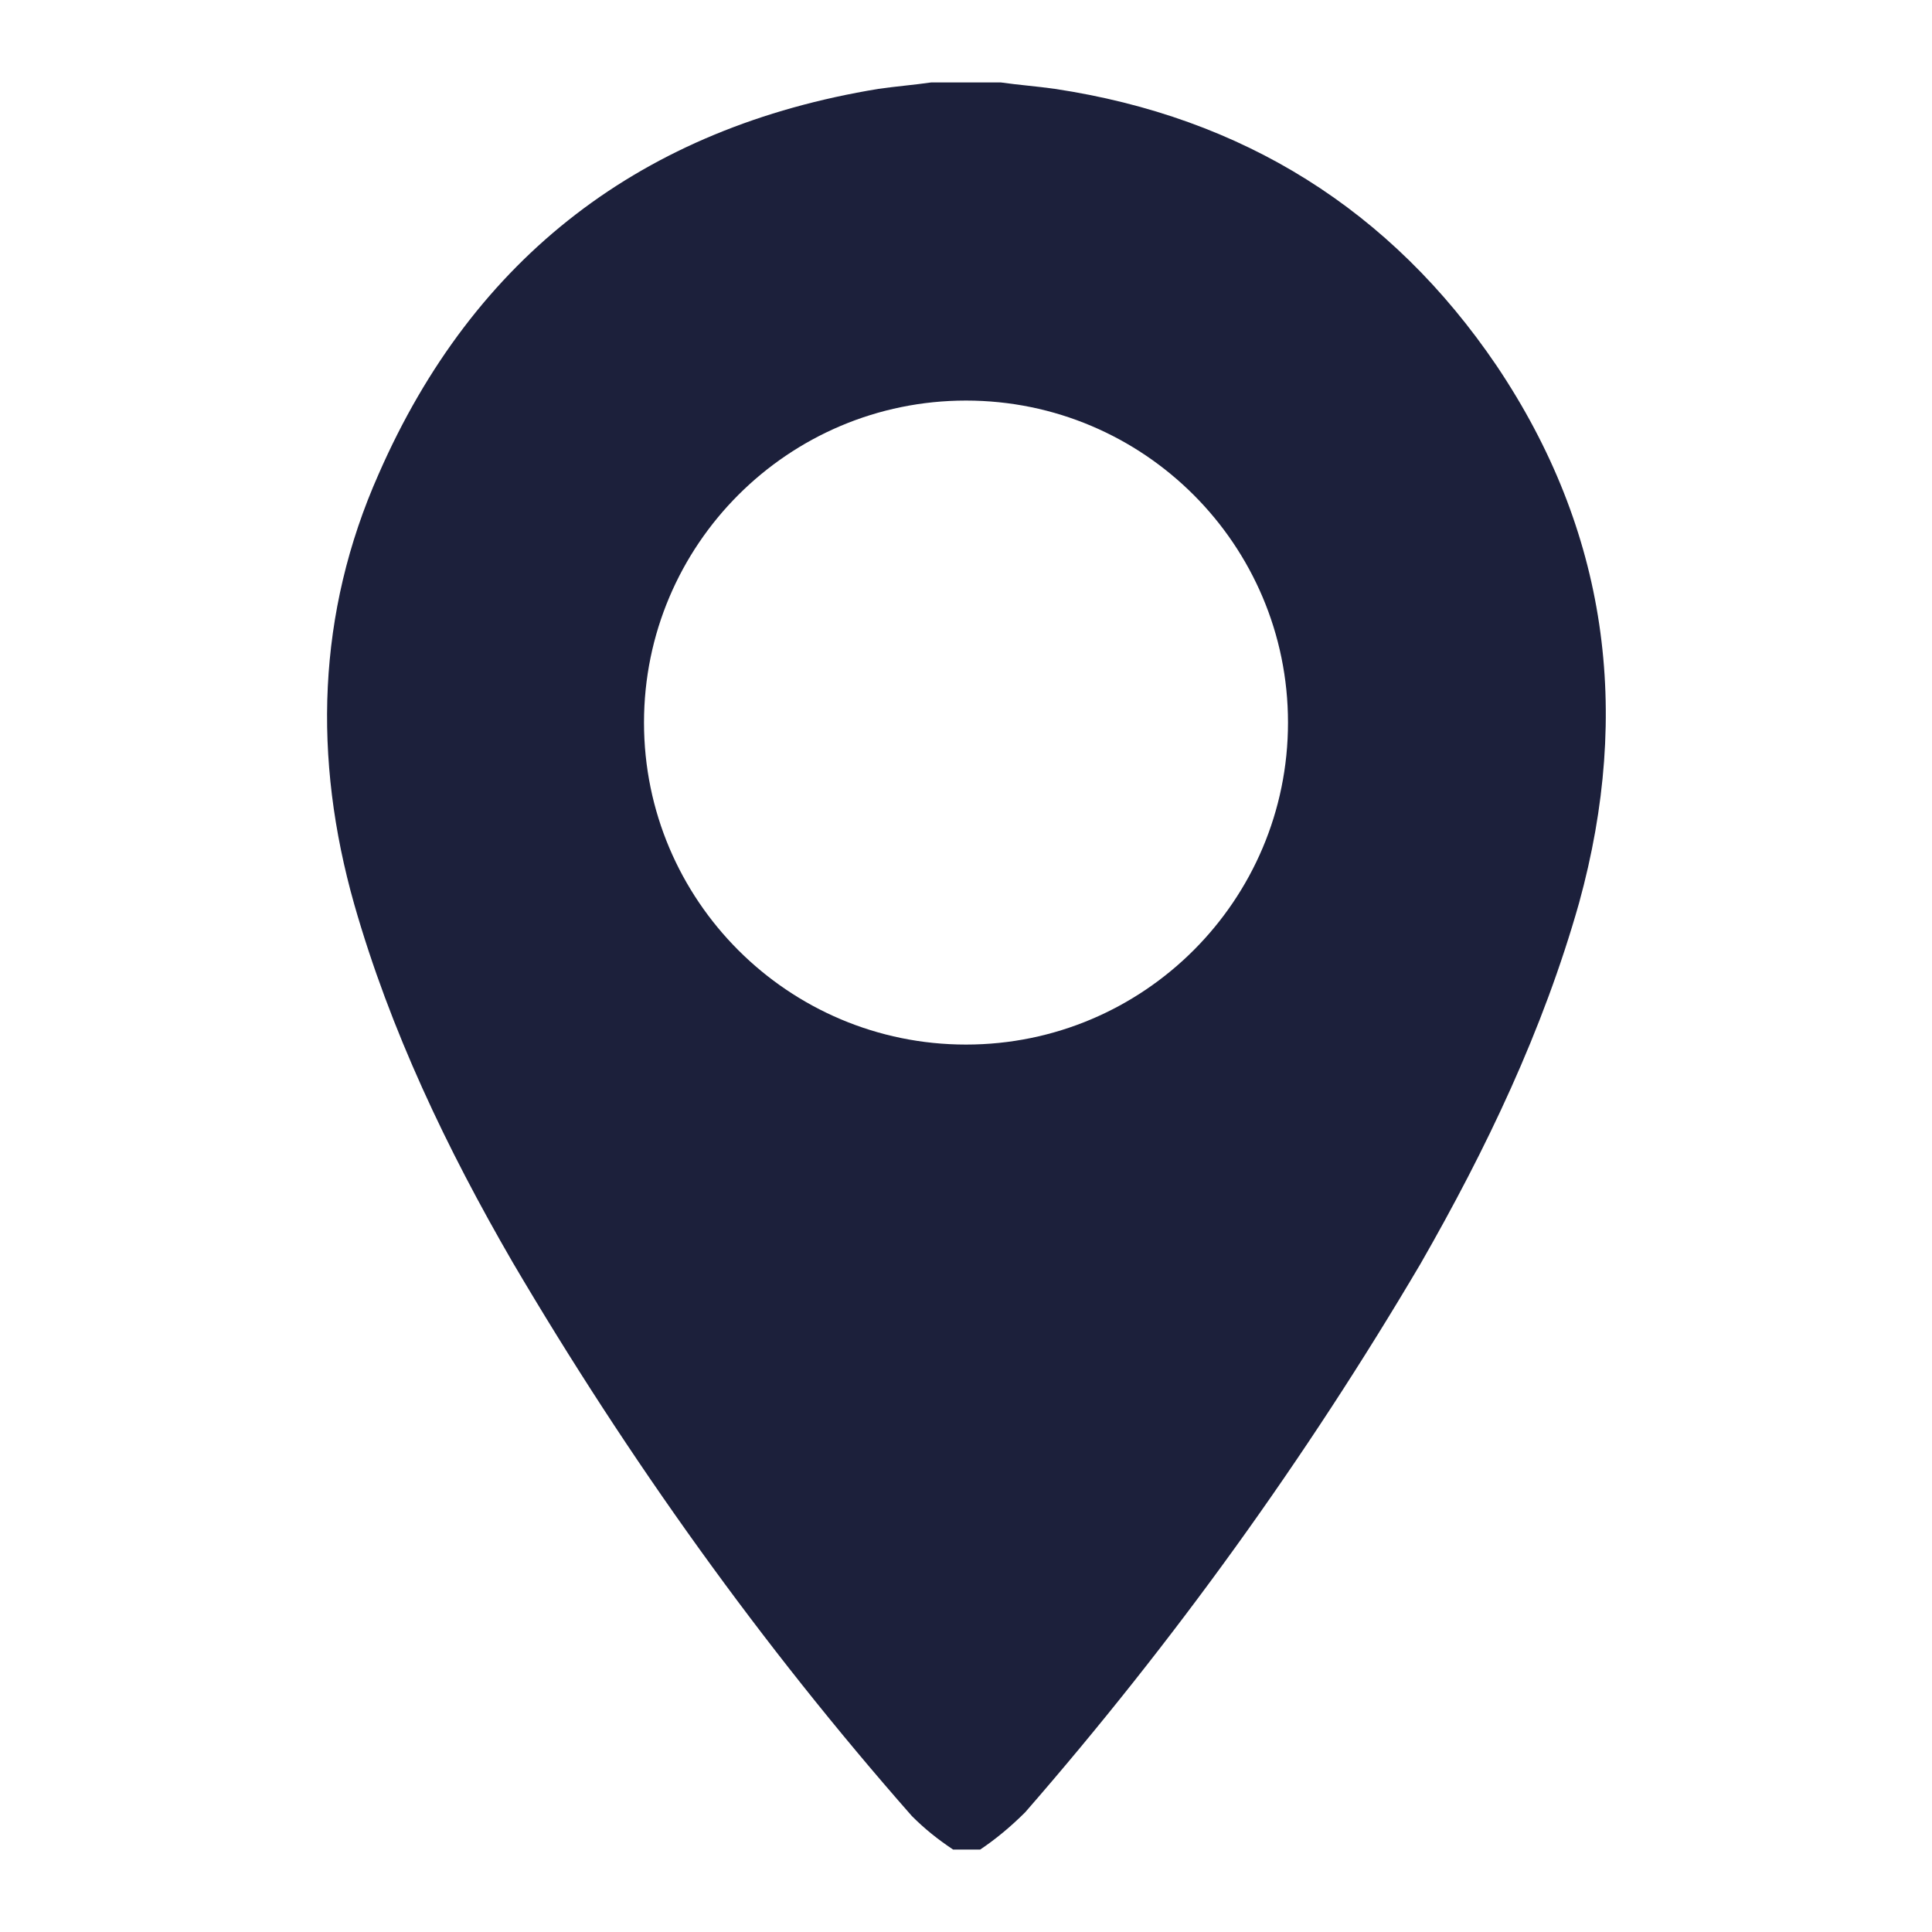 <?xml version="1.0" encoding="UTF-8"?> <svg xmlns="http://www.w3.org/2000/svg" xmlns:xlink="http://www.w3.org/1999/xlink" version="1.1" id="Слой_1" x="0px" y="0px" viewBox="0 0 150 150" style="enable-background:new 0 0 150 150;" xml:space="preserve"> <style type="text/css"> .st0{fill:#1C203B;} </style> <path class="st0" d="M76.1,143.6h-2.1c-1.2-0.8-2.2-1.6-3.2-2.6c-11.7-13.3-22-27.7-31-43c-5.1-8.8-9.5-18-12.3-27.8 c-3.2-11.3-2.9-22.6,1.9-33.4C36.8,19.9,49.9,9.9,68.2,6.9c1.4-0.2,2.7-0.3,4.1-0.5h5.4c1.4,0.2,2.8,0.3,4.2,0.5 c14.6,2.2,26.1,9.4,34.3,21.5c8.6,12.8,10.5,26.8,6.4,41.7c-2.8,9.9-7.2,19.1-12.3,28c-8.9,15.1-19.2,29.4-30.7,42.6 C78.5,141.8,77.3,142.8,76.1,143.6z M75,81.1c13.8,0,25-11.2,25-25s-11.2-25-25-25s-25,11.2-25,25S61.2,81.1,75,81.1z"></path> </svg> 